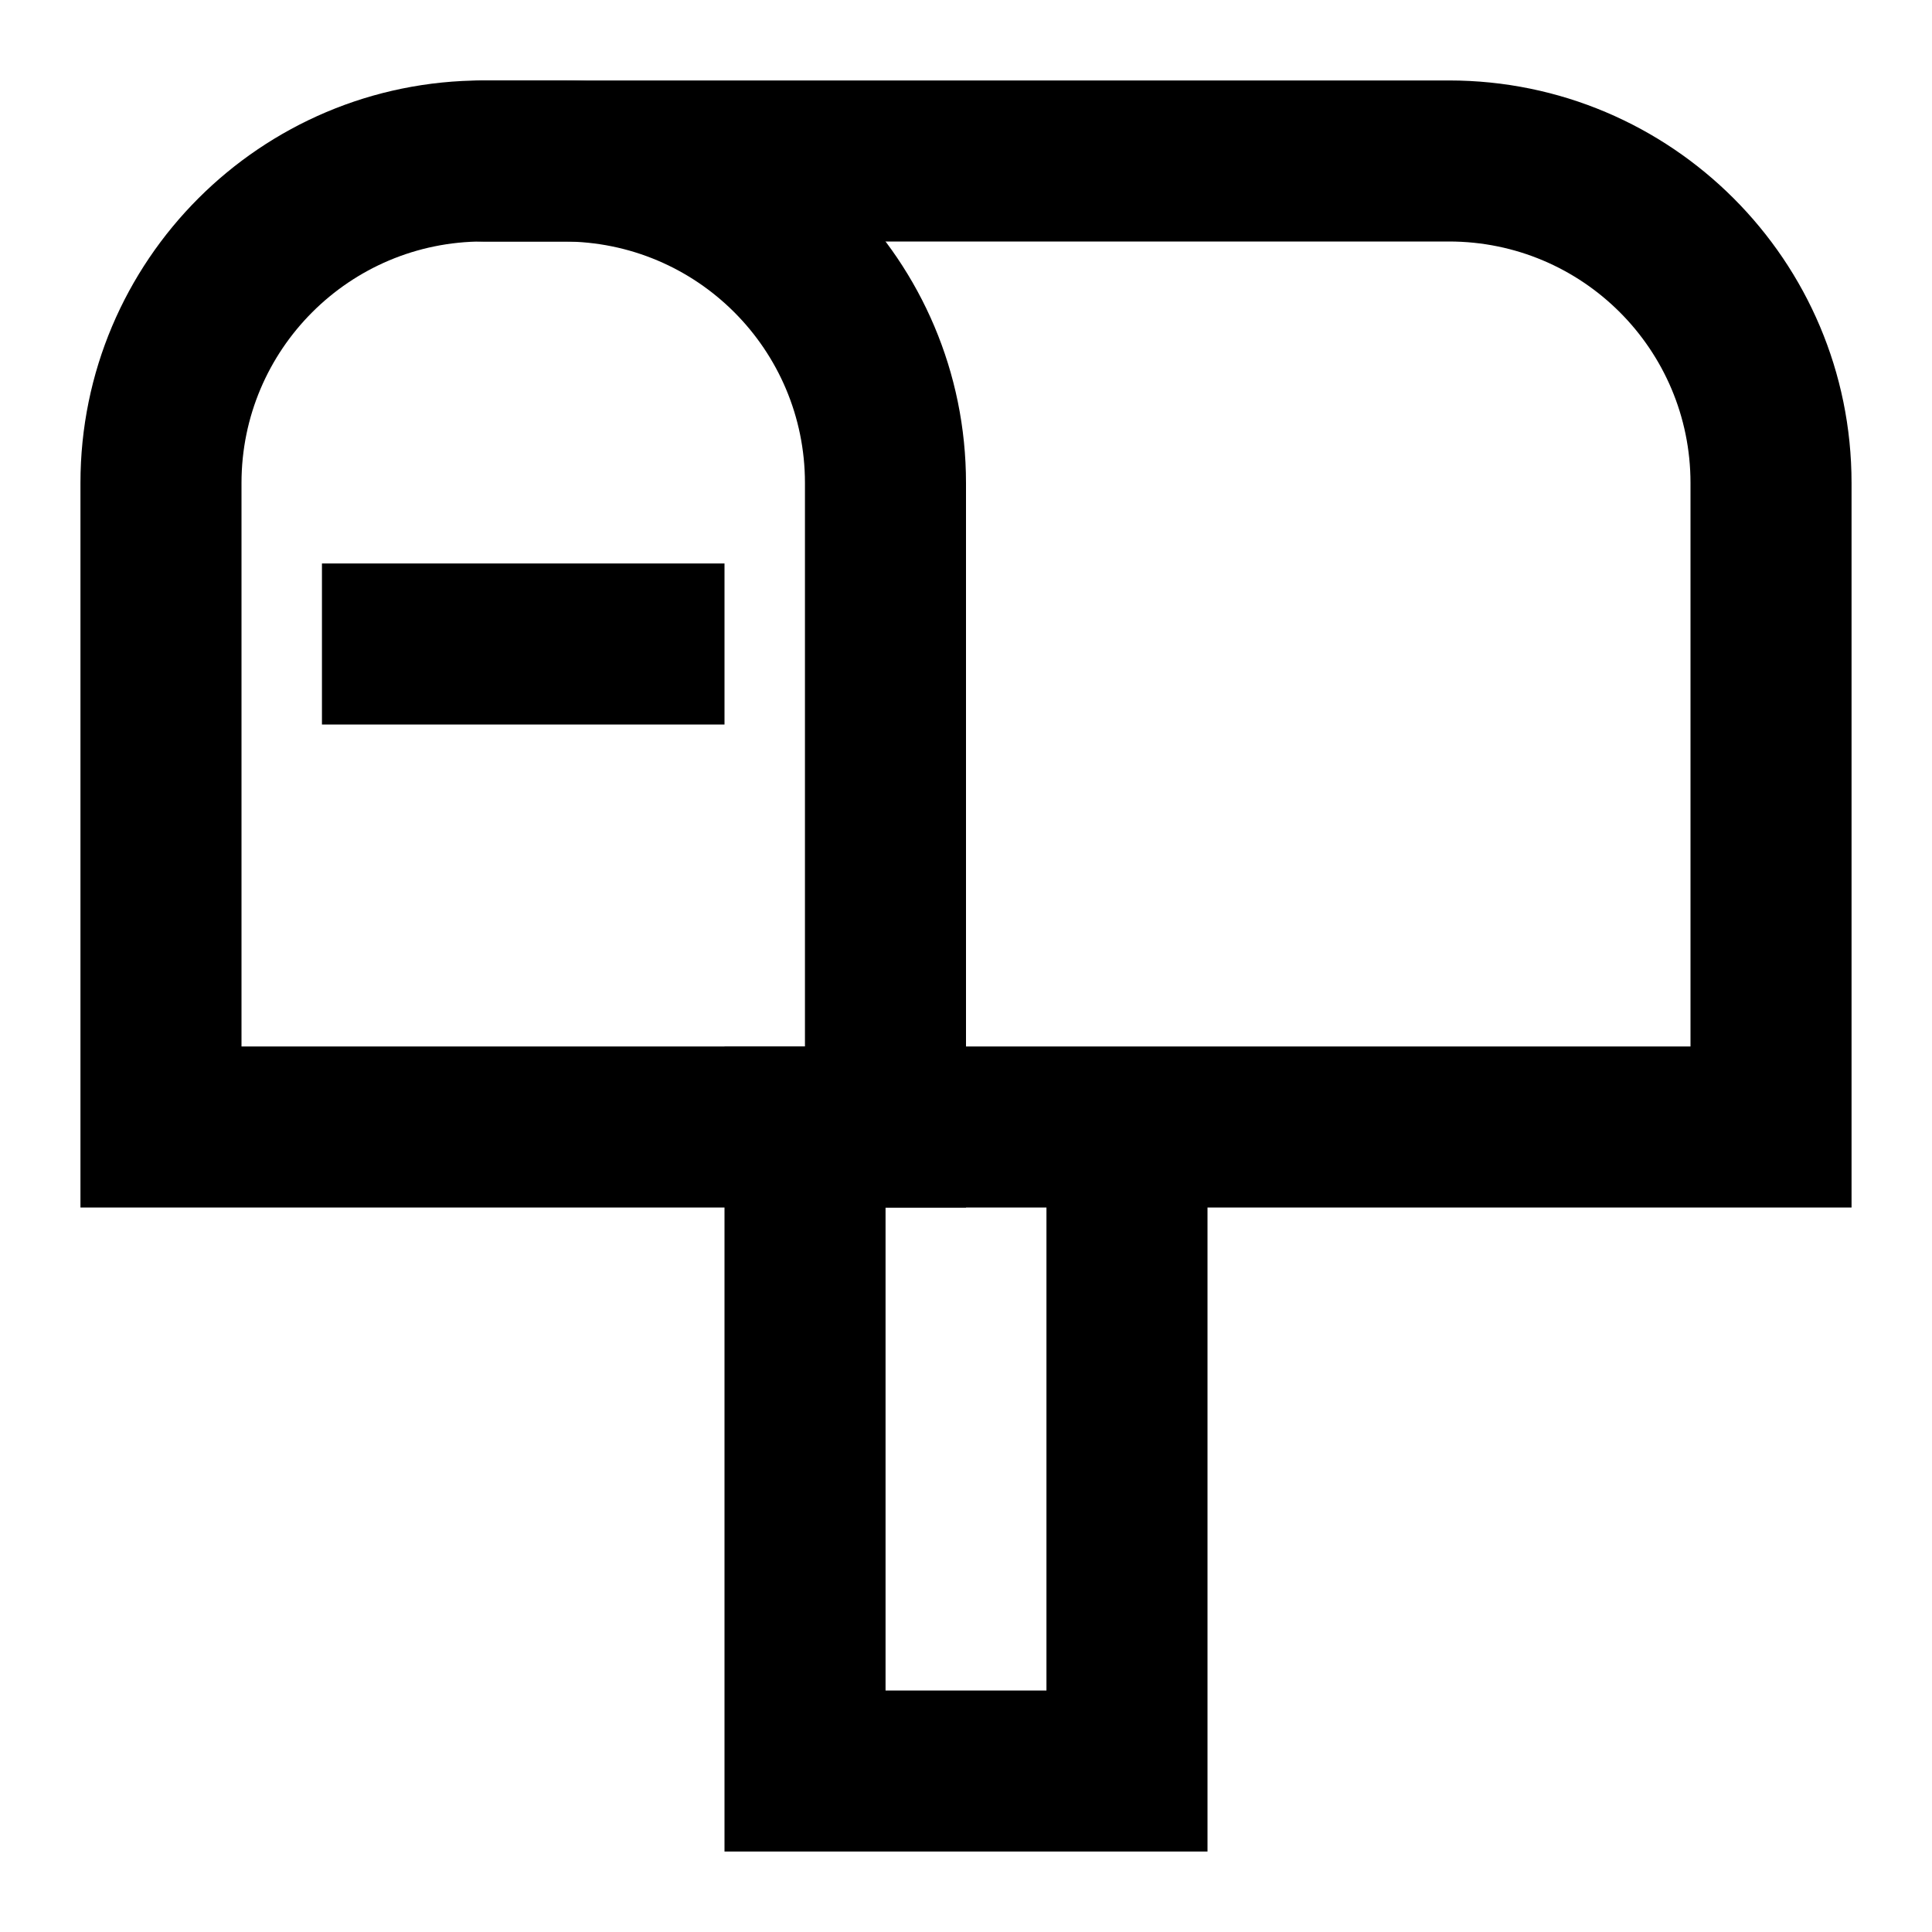 <svg width="14" height="14" viewBox="0 0 14 14" fill="currentColor" xmlns="http://www.w3.org/2000/svg"><g clip-path="url(#clip0_995_1318)"><path fill-rule="evenodd" clip-rule="evenodd" d="M0.583 3.5C0.583 1.889 1.889 0.583 3.5 0.583H4.083C5.694 0.583 7 1.889 7 3.5V8.75H0.583V3.5ZM3.5 1.75C2.534 1.75 1.75 2.533 1.75 3.5V7.583H5.833V3.5C5.833 2.533 5.05 1.75 4.083 1.75H3.5Z" fill="currentColor"/><path fill-rule="evenodd" clip-rule="evenodd" d="M3.5 0.583C3.178 0.583 2.917 0.844 2.917 1.167C2.917 1.489 3.178 1.75 3.5 1.75H10.5C11.467 1.75 12.25 2.533 12.25 3.5V7.583H8.75H5.25V13.417H8.75V8.75H13.417V3.5C13.417 1.889 12.111 0.583 10.5 0.583H3.5ZM2.333 5.25H5.25V4.083H2.333V5.25ZM6.417 12.25V8.75H7.583V12.25H6.417Z" fill="currentColor"/></g><defs><clipPath id="clip0_995_1318"><rect width="14" height="14" fill="white"/></clipPath></defs></svg>